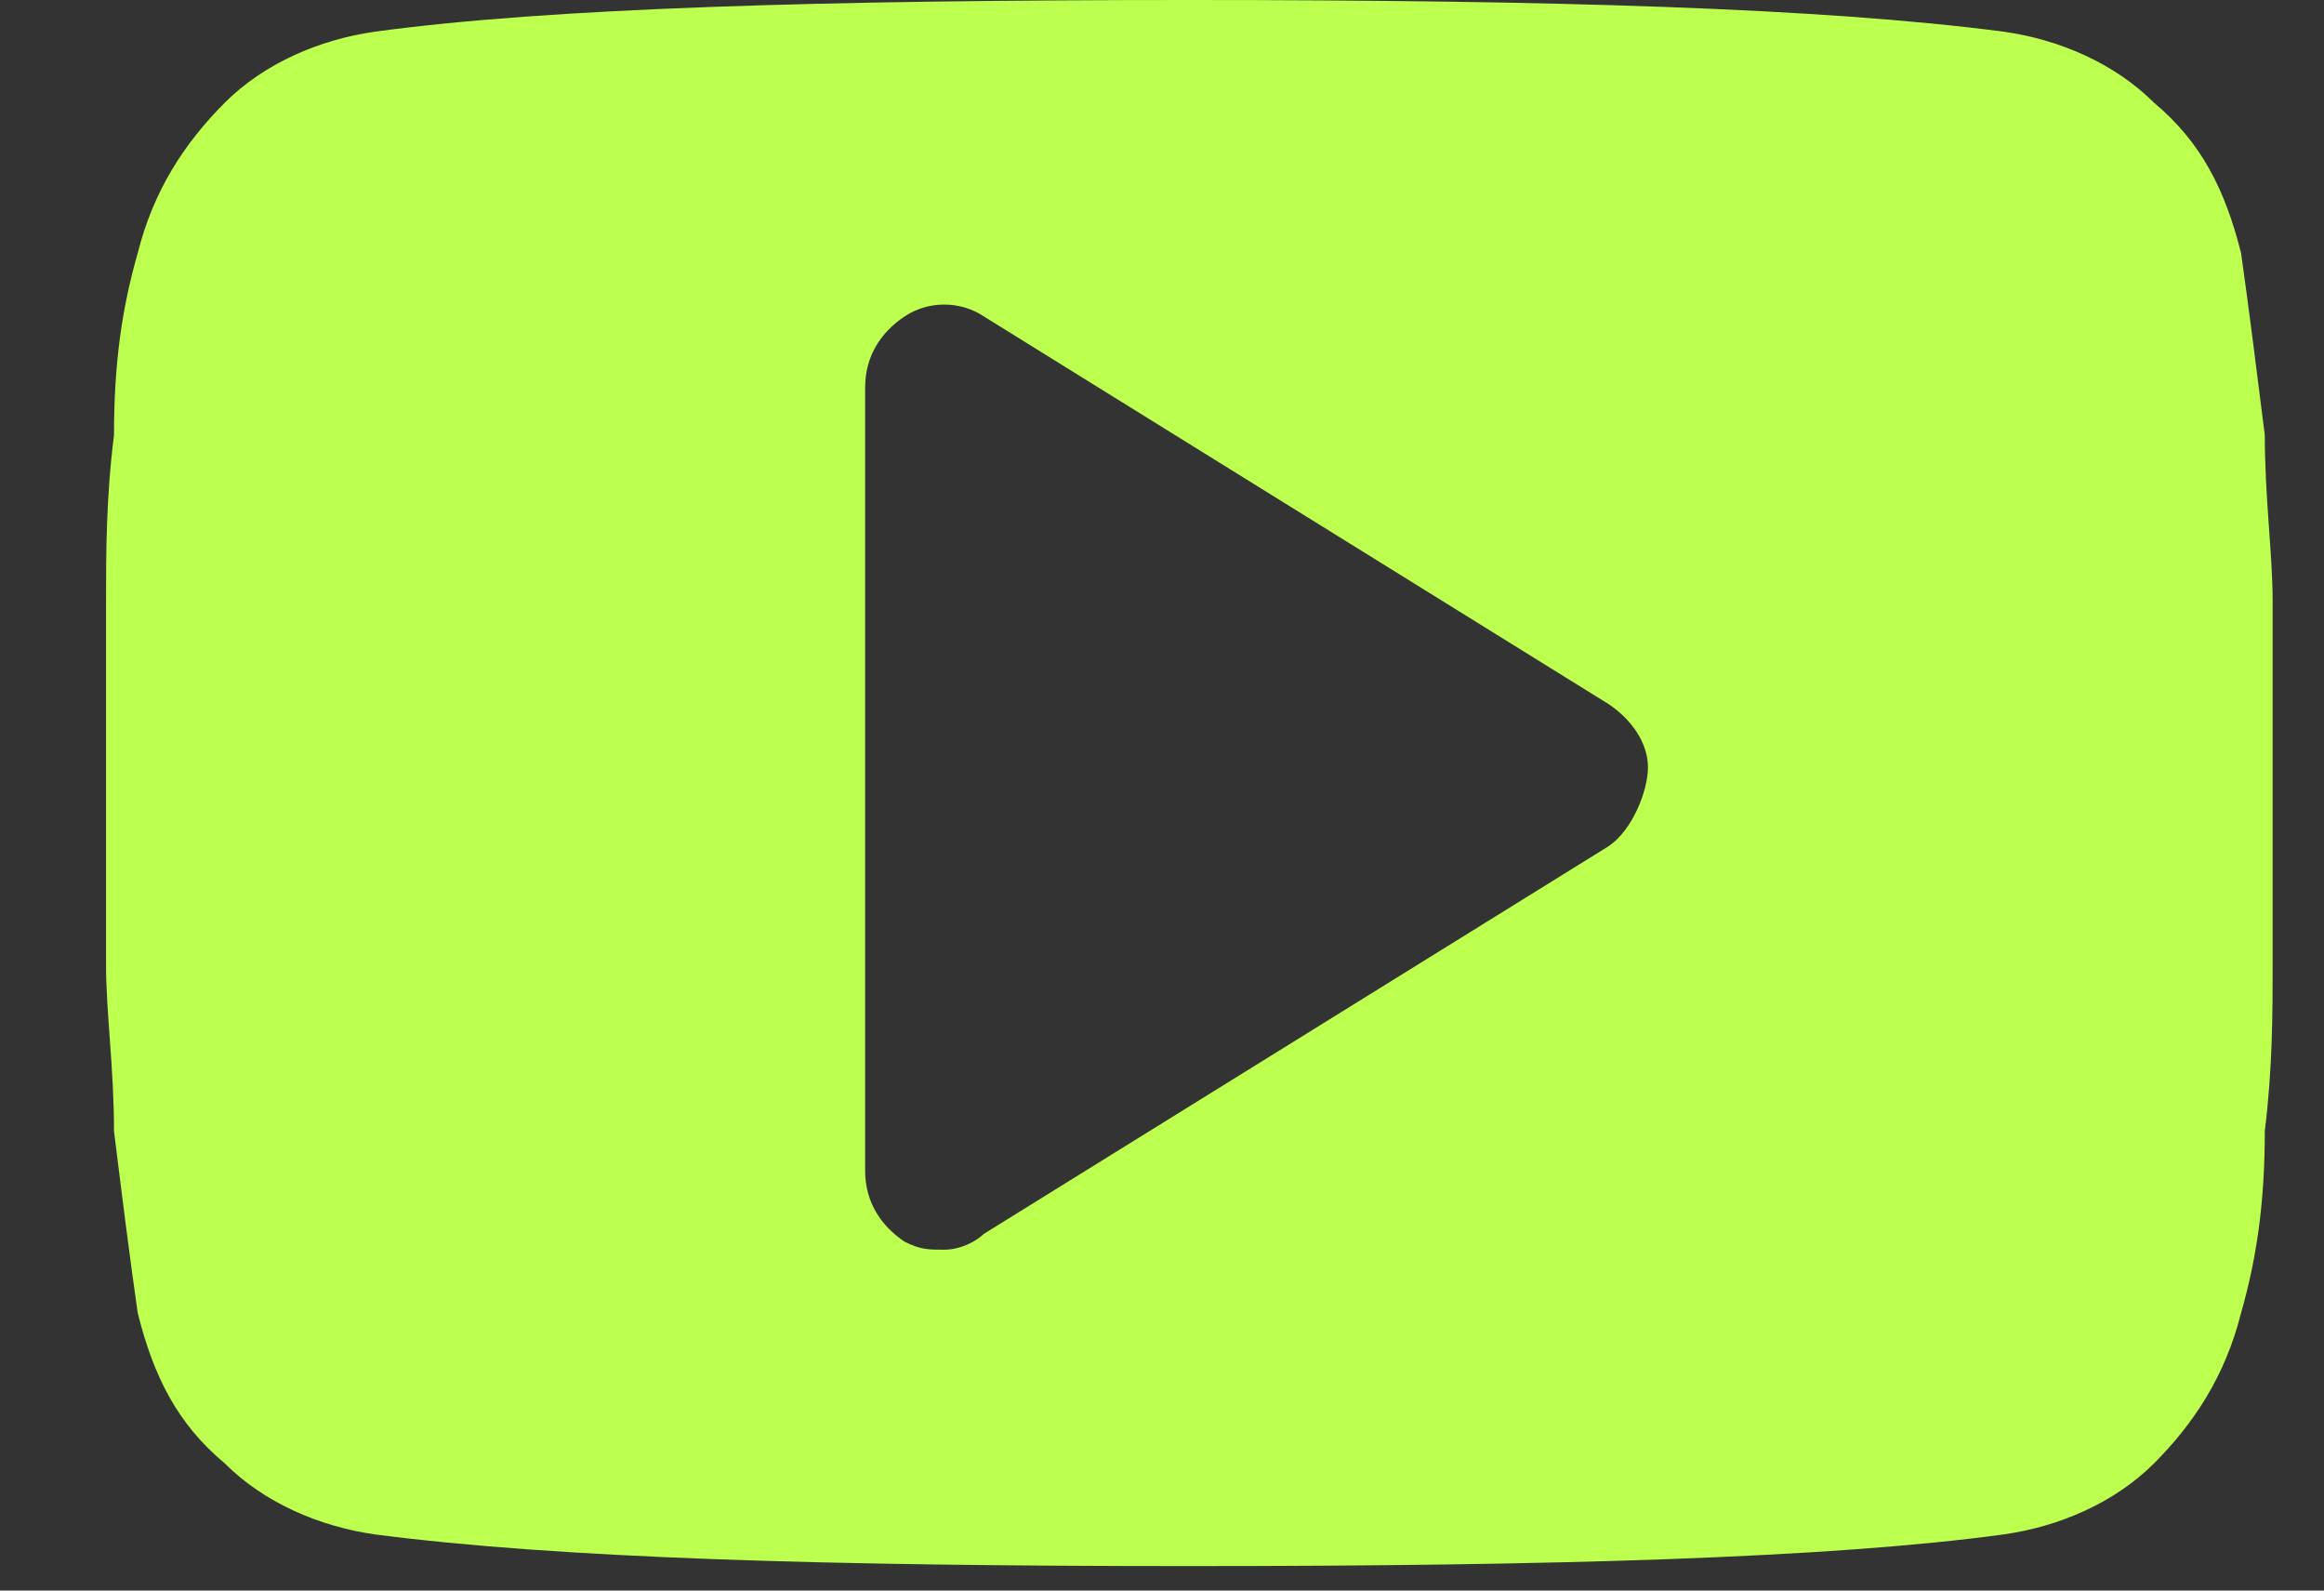 <?xml version="1.0" encoding="UTF-8"?> <svg xmlns="http://www.w3.org/2000/svg" width="19" height="13" viewBox="0 0 19 13" fill="none"><rect x="0" y="0" width="19" height="13" fill="#333333" stroke="none"/> <path d="M18.58 4.913C18.58 4.525 18.516 4.073 18.516 3.556C18.451 3.038 18.386 2.521 18.322 2.069C18.192 1.552 17.998 1.164 17.611 0.84C17.287 0.517 16.835 0.323 16.382 0.259C14.896 0.065 12.697 0 9.724 0C6.75 0 4.487 0.065 3.065 0.259C2.613 0.323 2.16 0.517 1.837 0.84C1.514 1.164 1.255 1.552 1.126 2.069C0.996 2.521 0.932 2.974 0.932 3.556C0.867 4.073 0.867 4.525 0.867 4.913C0.867 5.301 0.867 5.754 0.867 6.4C0.867 7.046 0.867 7.564 0.867 7.887C0.867 8.275 0.932 8.727 0.932 9.244C0.996 9.762 1.061 10.279 1.126 10.731C1.255 11.248 1.449 11.636 1.837 11.96C2.16 12.283 2.613 12.477 3.065 12.541C4.552 12.735 6.75 12.8 9.724 12.8C12.697 12.8 14.96 12.735 16.382 12.541C16.835 12.477 17.287 12.283 17.611 11.96C17.934 11.636 18.192 11.248 18.322 10.731C18.451 10.279 18.516 9.826 18.516 9.244C18.58 8.727 18.58 8.275 18.58 7.887C18.58 7.499 18.58 7.046 18.58 6.4C18.58 5.754 18.58 5.236 18.58 4.913ZM13.15 6.917L8.043 10.085C7.978 10.149 7.849 10.214 7.72 10.214C7.59 10.214 7.526 10.214 7.396 10.149C7.203 10.02 7.073 9.826 7.073 9.568V3.168C7.073 2.909 7.203 2.715 7.396 2.586C7.59 2.457 7.849 2.457 8.043 2.586L13.15 5.754C13.344 5.883 13.473 6.077 13.473 6.271C13.473 6.465 13.344 6.788 13.15 6.917Z" fill="#BDFF4F"></path> </svg> 